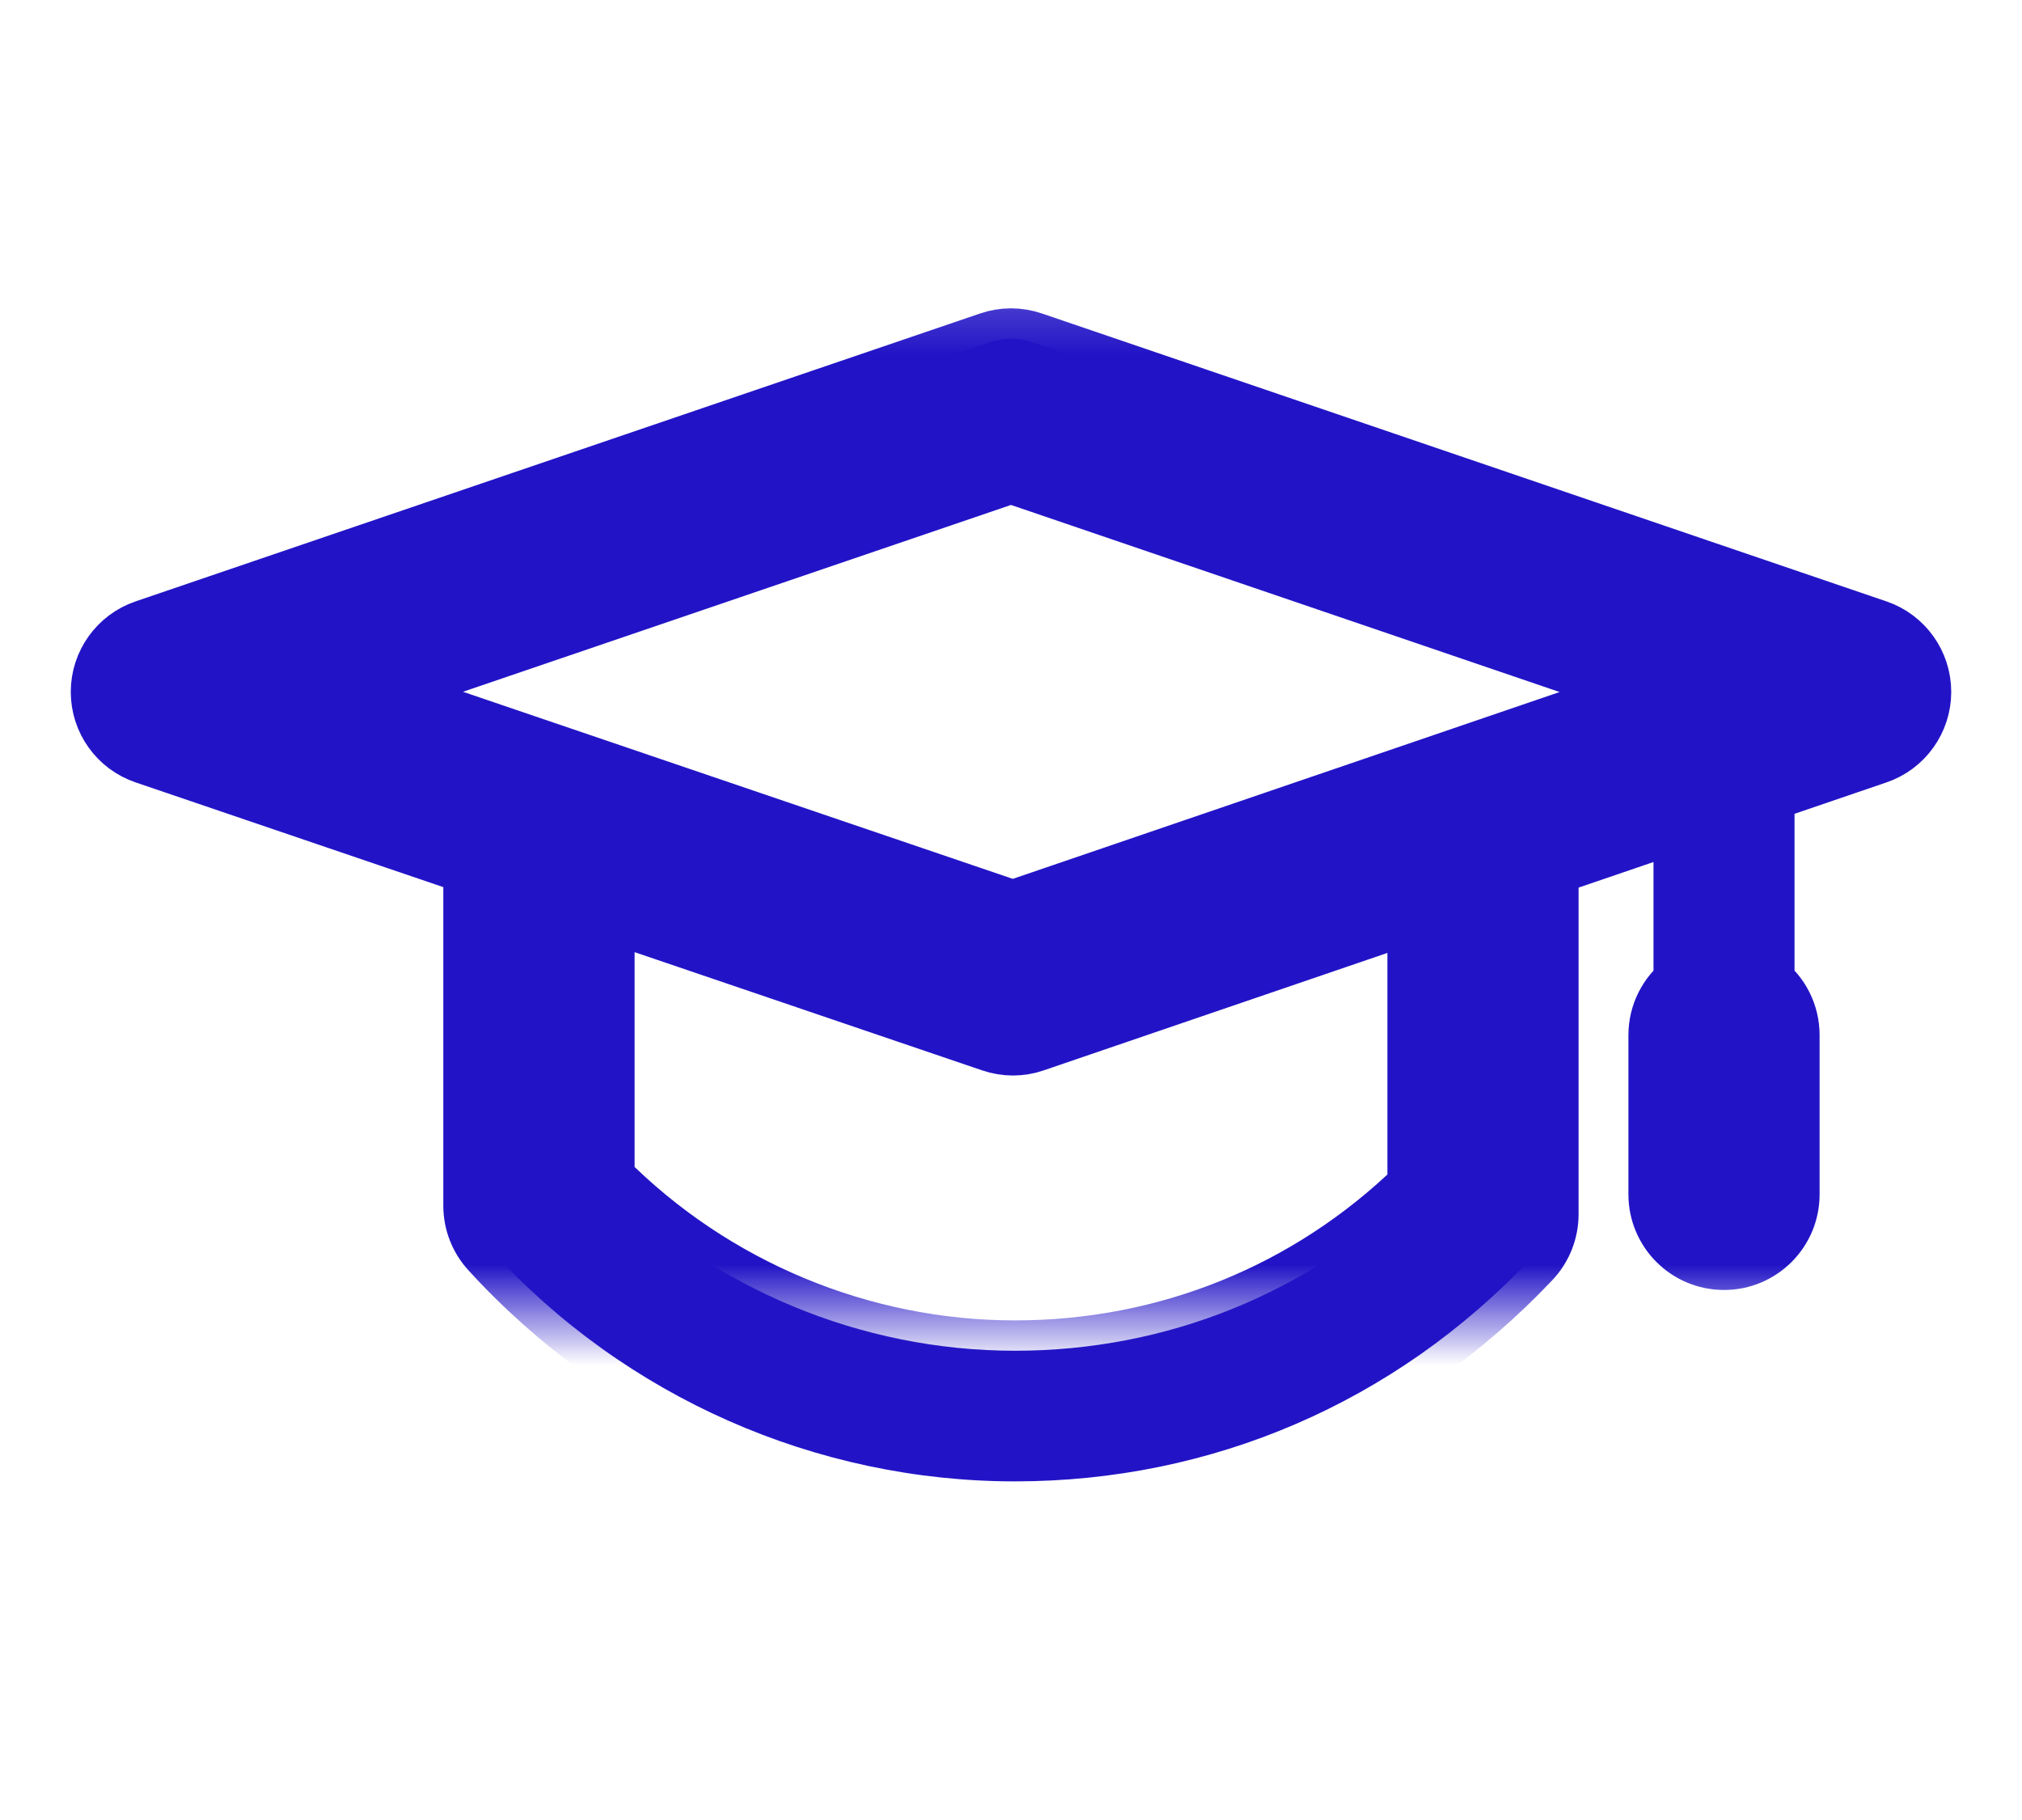 <svg width="20" height="18" viewBox="0 0 20 18" fill="none" xmlns="http://www.w3.org/2000/svg">
    <mask id="path-2-outside-1" x="0" y="2.349" width="20" height="13" fill="black">
        <rect fill="white" y="2.349" width="20" height="13"/>
        <path d="M18.563 6.232L10.208 3.384C10.073 3.338 9.927 3.338 9.792 3.384L1.437 6.232C1.176 6.321 1 6.567 1 6.843C1 7.12 1.176 7.365 1.438 7.454L4.685 8.559V11.925C4.685 12.086 4.745 12.241 4.854 12.36C6.18 13.816 8.07 14.651 10.039 14.651C11.988 14.651 13.799 13.87 15.138 12.453C15.251 12.333 15.314 12.174 15.314 12.009V8.564L16.655 8.106V9.729C16.504 9.848 16.407 10.031 16.407 10.238V11.812C16.407 12.169 16.696 12.458 17.053 12.458C17.409 12.458 17.698 12.169 17.698 11.812V10.238C17.698 10.031 17.601 9.847 17.45 9.729V7.834L18.563 7.454C18.824 7.365 19 7.119 19 6.843C19 6.567 18.824 6.321 18.563 6.232ZM14.023 11.745C12.95 12.788 11.545 13.359 10.039 13.359C8.515 13.359 7.048 12.745 5.977 11.667V8.998L9.811 10.302C9.878 10.325 9.948 10.337 10.019 10.337C10.089 10.337 10.16 10.325 10.227 10.302L14.023 9.005V11.745H14.023ZM10.018 9.009L3.649 6.842L10 4.677L16.355 6.844L10.018 9.009Z"/>
    </mask>
    <path d="M18.563 6.232L10.208 3.384C10.073 3.338 9.927 3.338 9.792 3.384L1.437 6.232C1.176 6.321 1 6.567 1 6.843C1 7.12 1.176 7.365 1.438 7.454L4.685 8.559V11.925C4.685 12.086 4.745 12.241 4.854 12.36C6.18 13.816 8.07 14.651 10.039 14.651C11.988 14.651 13.799 13.87 15.138 12.453C15.251 12.333 15.314 12.174 15.314 12.009V8.564L16.655 8.106V9.729C16.504 9.848 16.407 10.031 16.407 10.238V11.812C16.407 12.169 16.696 12.458 17.053 12.458C17.409 12.458 17.698 12.169 17.698 11.812V10.238C17.698 10.031 17.601 9.847 17.45 9.729V7.834L18.563 7.454C18.824 7.365 19 7.119 19 6.843C19 6.567 18.824 6.321 18.563 6.232ZM14.023 11.745C12.95 12.788 11.545 13.359 10.039 13.359C8.515 13.359 7.048 12.745 5.977 11.667V8.998L9.811 10.302C9.878 10.325 9.948 10.337 10.019 10.337C10.089 10.337 10.16 10.325 10.227 10.302L14.023 9.005V11.745H14.023ZM10.018 9.009L3.649 6.842L10 4.677L16.355 6.844L10.018 9.009Z" fill="#2214C6"/>
    <path d="M18.563 6.232L10.208 3.384C10.073 3.338 9.927 3.338 9.792 3.384L1.437 6.232C1.176 6.321 1 6.567 1 6.843C1 7.12 1.176 7.365 1.438 7.454L4.685 8.559V11.925C4.685 12.086 4.745 12.241 4.854 12.36C6.18 13.816 8.07 14.651 10.039 14.651C11.988 14.651 13.799 13.87 15.138 12.453C15.251 12.333 15.314 12.174 15.314 12.009V8.564L16.655 8.106V9.729C16.504 9.848 16.407 10.031 16.407 10.238V11.812C16.407 12.169 16.696 12.458 17.053 12.458C17.409 12.458 17.698 12.169 17.698 11.812V10.238C17.698 10.031 17.601 9.847 17.45 9.729V7.834L18.563 7.454C18.824 7.365 19 7.119 19 6.843C19 6.567 18.824 6.321 18.563 6.232ZM14.023 11.745C12.95 12.788 11.545 13.359 10.039 13.359C8.515 13.359 7.048 12.745 5.977 11.667V8.998L9.811 10.302C9.878 10.325 9.948 10.337 10.019 10.337C10.089 10.337 10.16 10.325 10.227 10.302L14.023 9.005V11.745H14.023ZM10.018 9.009L3.649 6.842L10 4.677L16.355 6.844L10.018 9.009Z" stroke="#2214C6" stroke-width="0.6" mask="url(#path-2-outside-1)"/>
</svg>
